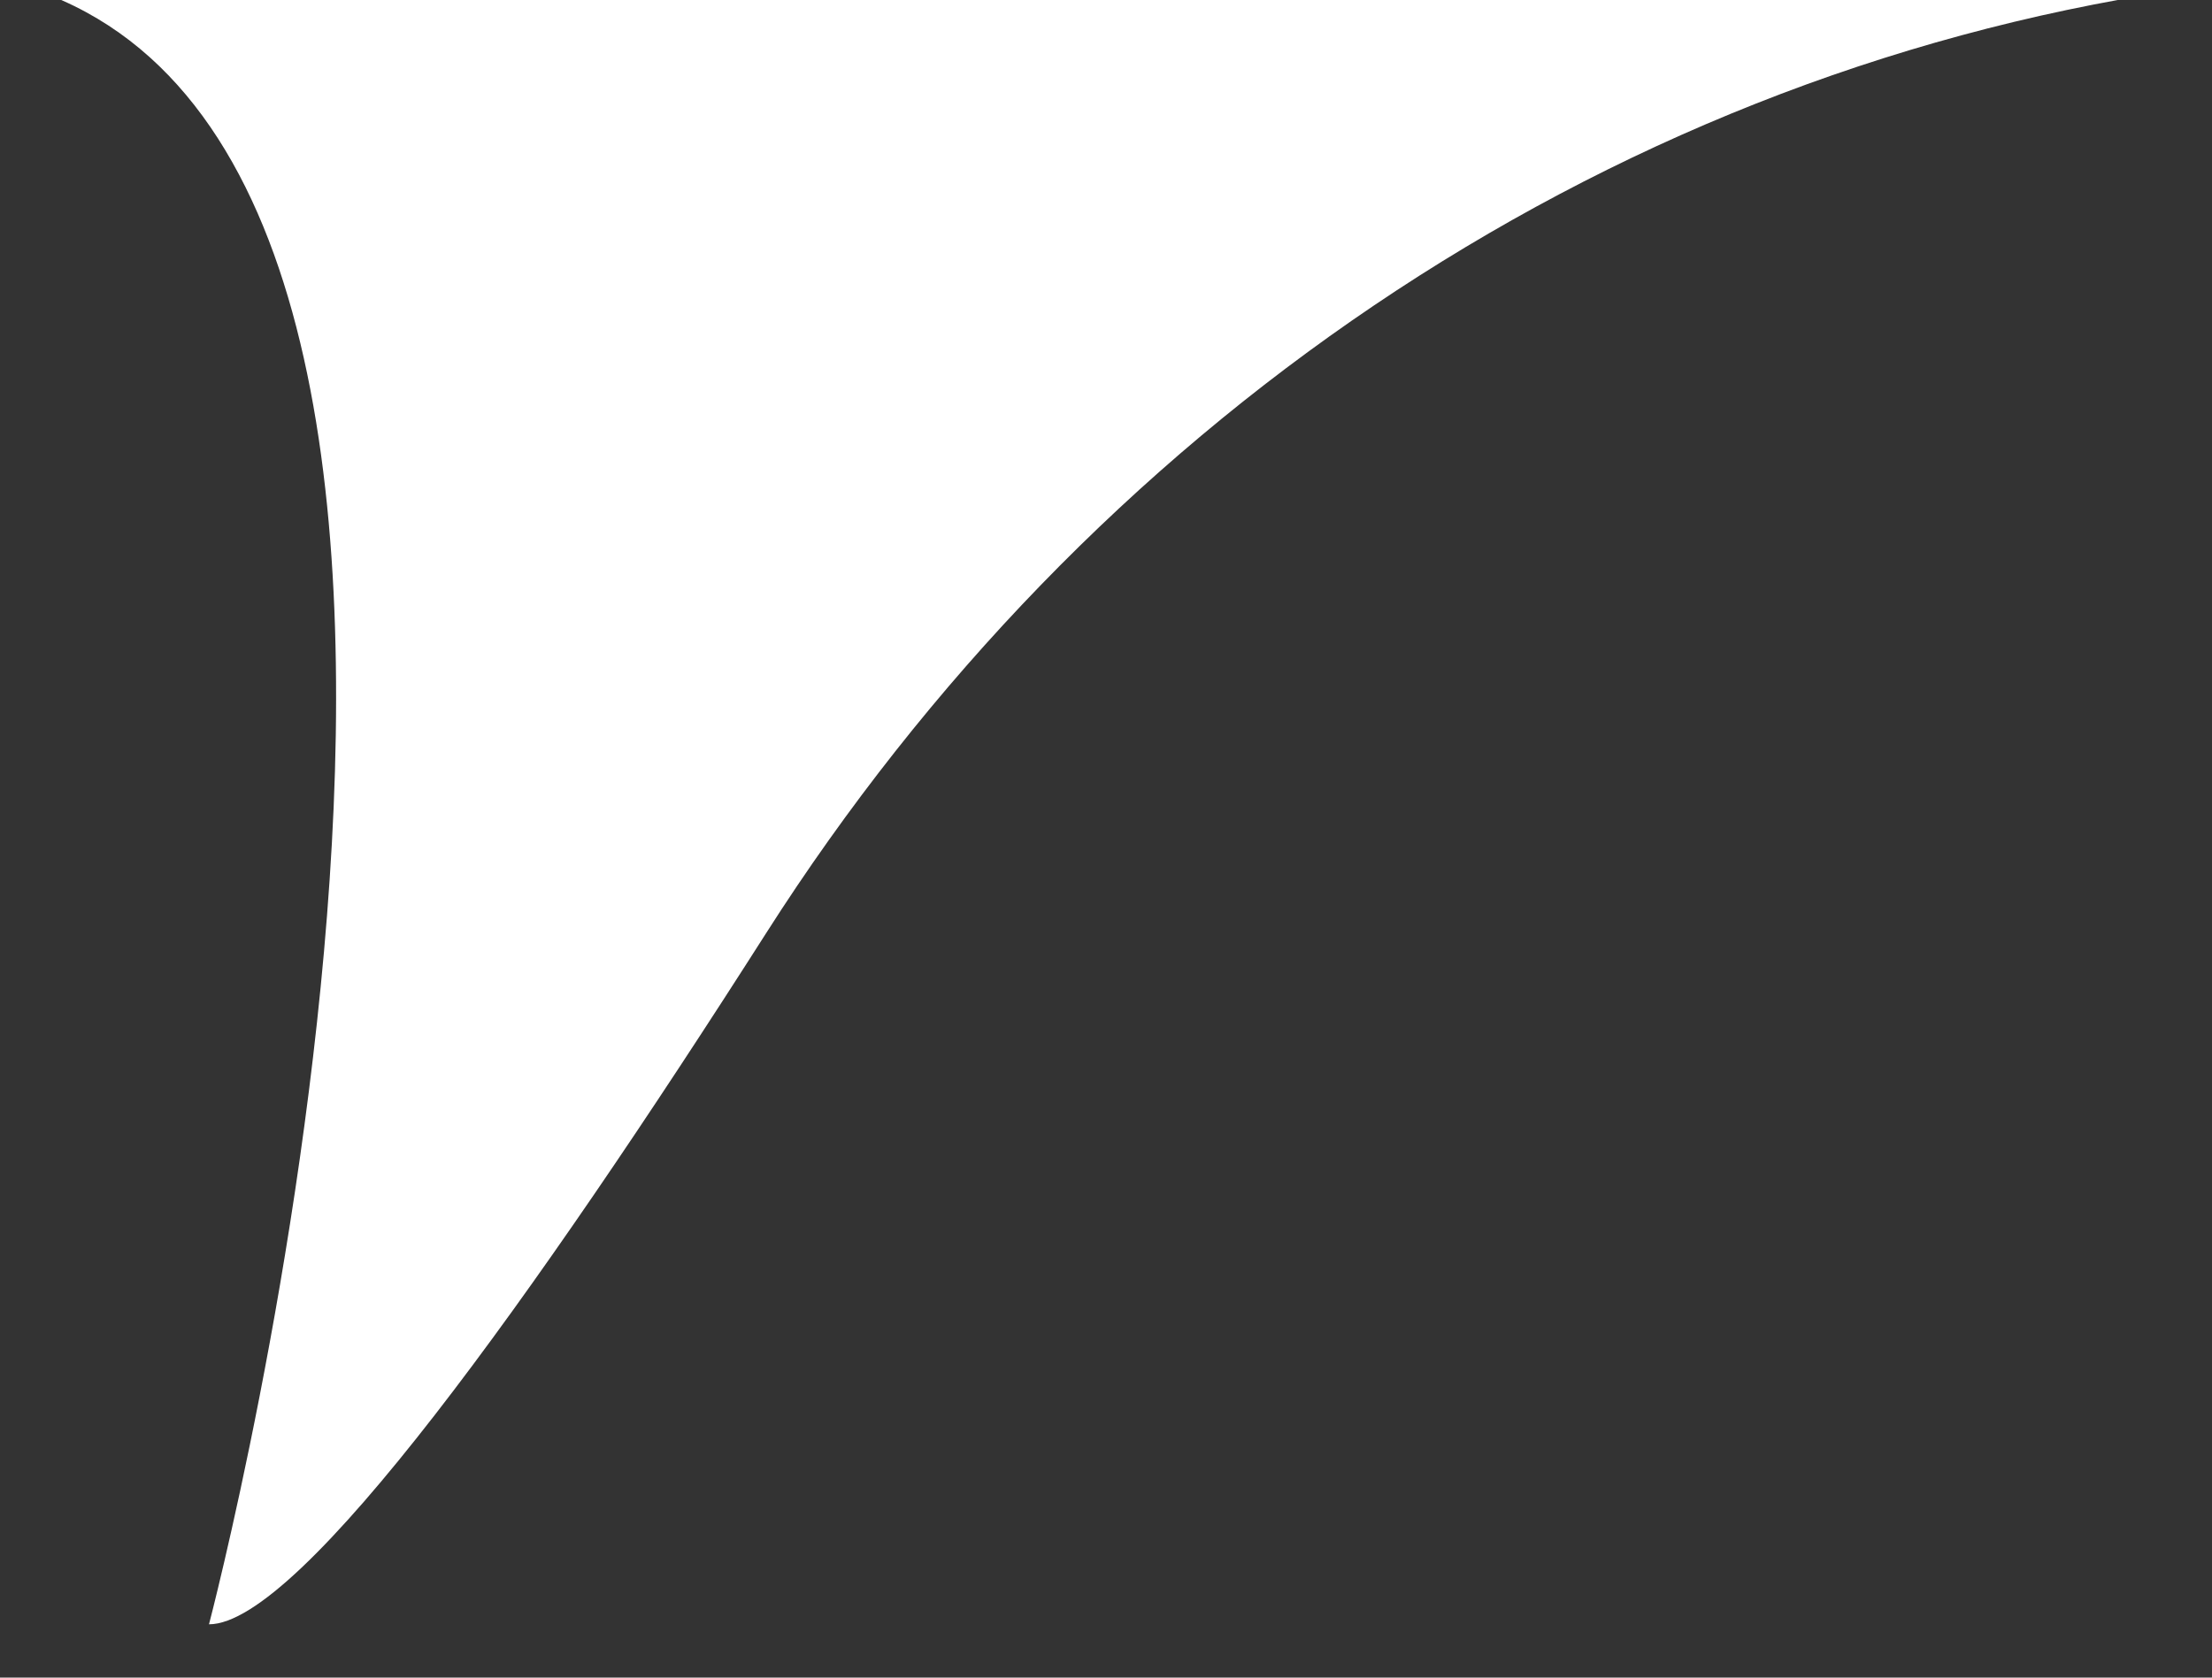 <?xml version="1.0" encoding="utf-8"?>
<!-- Generator: Adobe Illustrator 17.0.0, SVG Export Plug-In . SVG Version: 6.00 Build 0)  -->
<!DOCTYPE svg PUBLIC "-//W3C//DTD SVG 1.1//EN" "http://www.w3.org/Graphics/SVG/1.1/DTD/svg11.dtd">
<svg version="1.1" id="Layer_1" xmlns="http://www.w3.org/2000/svg" xmlns:xlink="http://www.w3.org/1999/xlink" x="0px" y="0px"
	 width="29px" height="22px" viewBox="0 0 29 22" enable-background="new 0 0 29 22" xml:space="preserve">
<rect x="0" y="0" width="29" height="22" fill="#333333" stroke="none"/>
<path fill="#FFFFFF" d="M2.74,21.301c1.193,0,4.265-4.297,7.307-9.068C14.264,5.62,20.928,1.019,28.514-0.125H0.486
	C7.709,2.406,2.74,21.301,2.74,21.301z"/>
<g>
</g>
<g>
</g>
<g>
</g>
<g>
</g>
<g>
</g>
<g>
</g>
</svg>
